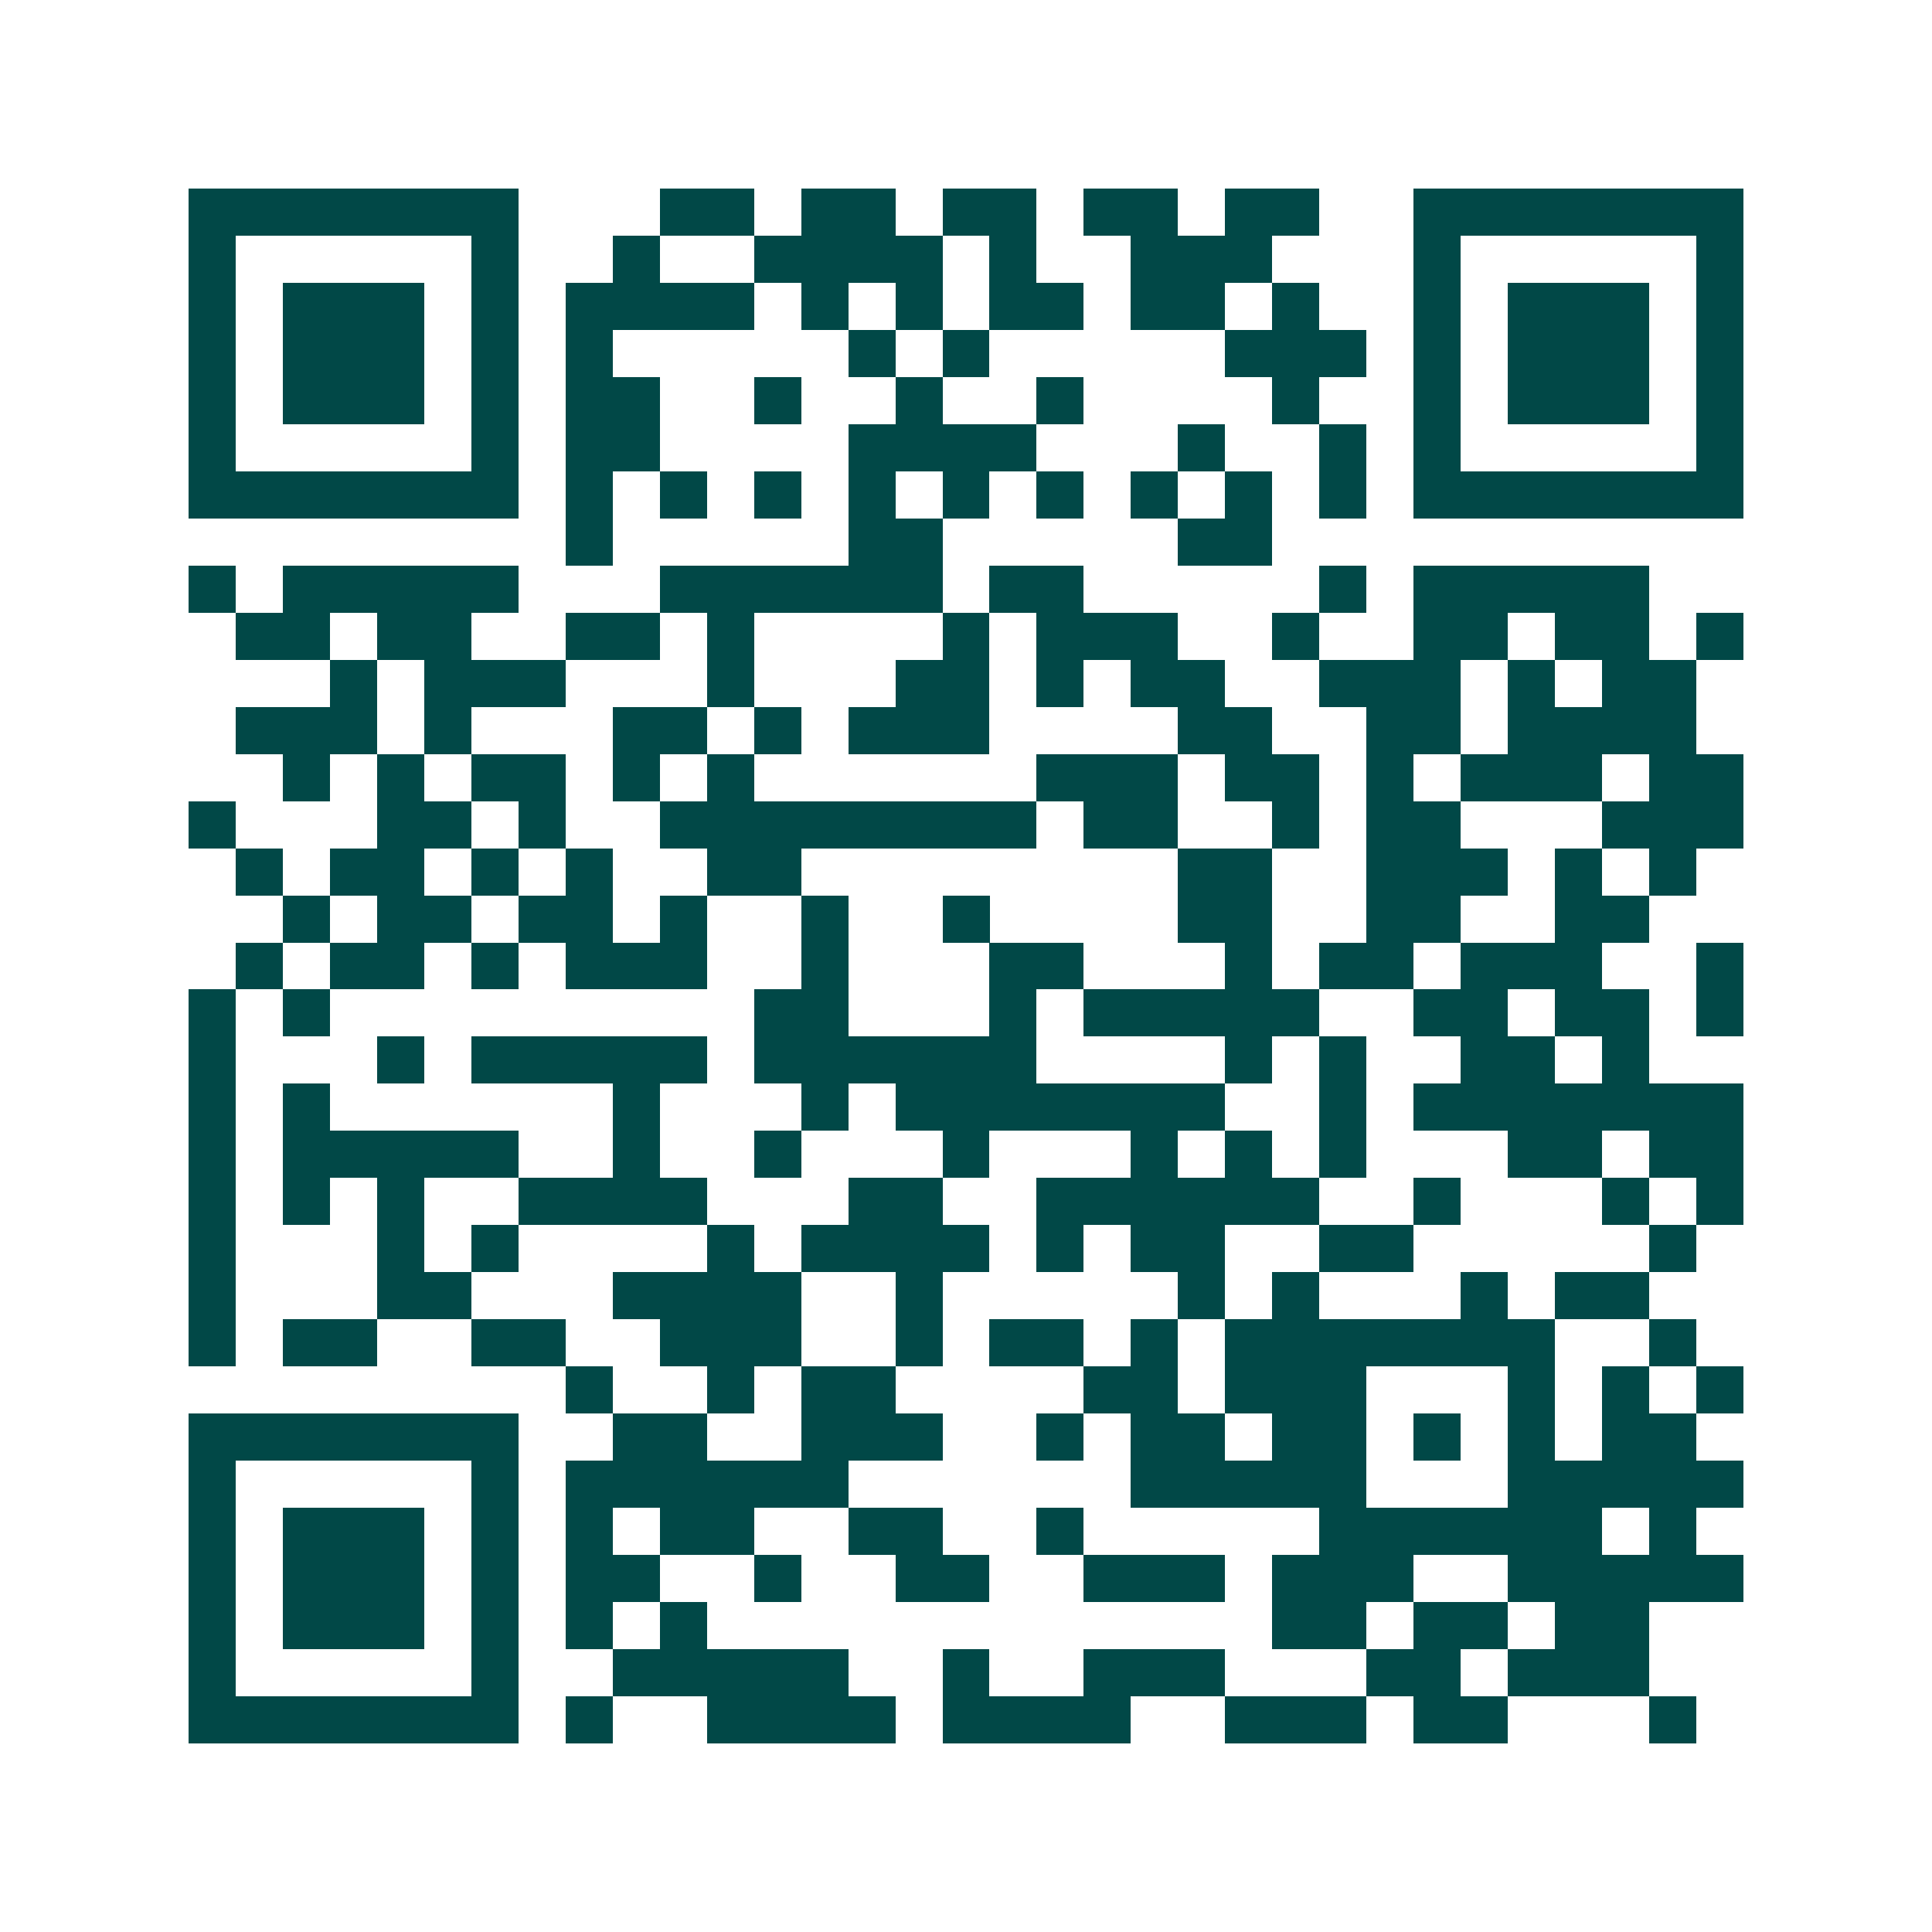 <svg xmlns="http://www.w3.org/2000/svg" width="200" height="200" viewBox="0 0 41 41" shape-rendering="crispEdges"><path fill="#ffffff" d="M0 0h41v41H0z"/><path stroke="#014847" d="M4 4.5h7m3 0h2m1 0h2m1 0h2m1 0h2m1 0h2m2 0h7M4 5.5h1m5 0h1m2 0h1m2 0h4m1 0h1m2 0h3m3 0h1m5 0h1M4 6.5h1m1 0h3m1 0h1m1 0h4m1 0h1m1 0h1m1 0h2m1 0h2m1 0h1m2 0h1m1 0h3m1 0h1M4 7.5h1m1 0h3m1 0h1m1 0h1m5 0h1m1 0h1m5 0h3m1 0h1m1 0h3m1 0h1M4 8.5h1m1 0h3m1 0h1m1 0h2m2 0h1m2 0h1m2 0h1m4 0h1m2 0h1m1 0h3m1 0h1M4 9.5h1m5 0h1m1 0h2m4 0h4m3 0h1m2 0h1m1 0h1m5 0h1M4 10.5h7m1 0h1m1 0h1m1 0h1m1 0h1m1 0h1m1 0h1m1 0h1m1 0h1m1 0h1m1 0h7M12 11.5h1m5 0h2m5 0h2M4 12.5h1m1 0h5m3 0h6m1 0h2m5 0h1m1 0h5M5 13.5h2m1 0h2m2 0h2m1 0h1m4 0h1m1 0h3m2 0h1m2 0h2m1 0h2m1 0h1M7 14.5h1m1 0h3m3 0h1m3 0h2m1 0h1m1 0h2m2 0h3m1 0h1m1 0h2M5 15.5h3m1 0h1m3 0h2m1 0h1m1 0h3m4 0h2m2 0h2m1 0h4M6 16.5h1m1 0h1m1 0h2m1 0h1m1 0h1m6 0h3m1 0h2m1 0h1m1 0h3m1 0h2M4 17.5h1m3 0h2m1 0h1m2 0h8m1 0h2m2 0h1m1 0h2m3 0h3M5 18.5h1m1 0h2m1 0h1m1 0h1m2 0h2m8 0h2m2 0h3m1 0h1m1 0h1M6 19.5h1m1 0h2m1 0h2m1 0h1m2 0h1m2 0h1m4 0h2m2 0h2m2 0h2M5 20.5h1m1 0h2m1 0h1m1 0h3m2 0h1m3 0h2m3 0h1m1 0h2m1 0h3m2 0h1M4 21.5h1m1 0h1m9 0h2m3 0h1m1 0h5m2 0h2m1 0h2m1 0h1M4 22.5h1m3 0h1m1 0h5m1 0h6m4 0h1m1 0h1m2 0h2m1 0h1M4 23.5h1m1 0h1m6 0h1m3 0h1m1 0h7m2 0h1m1 0h7M4 24.5h1m1 0h5m2 0h1m2 0h1m3 0h1m3 0h1m1 0h1m1 0h1m3 0h2m1 0h2M4 25.5h1m1 0h1m1 0h1m2 0h4m3 0h2m2 0h6m2 0h1m3 0h1m1 0h1M4 26.5h1m3 0h1m1 0h1m4 0h1m1 0h4m1 0h1m1 0h2m2 0h2m5 0h1M4 27.5h1m3 0h2m3 0h4m2 0h1m5 0h1m1 0h1m3 0h1m1 0h2M4 28.5h1m1 0h2m2 0h2m2 0h3m2 0h1m1 0h2m1 0h1m1 0h7m2 0h1M12 29.5h1m2 0h1m1 0h2m4 0h2m1 0h3m3 0h1m1 0h1m1 0h1M4 30.5h7m2 0h2m2 0h3m2 0h1m1 0h2m1 0h2m1 0h1m1 0h1m1 0h2M4 31.5h1m5 0h1m1 0h6m6 0h5m3 0h5M4 32.5h1m1 0h3m1 0h1m1 0h1m1 0h2m2 0h2m2 0h1m5 0h6m1 0h1M4 33.5h1m1 0h3m1 0h1m1 0h2m2 0h1m2 0h2m2 0h3m1 0h3m2 0h5M4 34.5h1m1 0h3m1 0h1m1 0h1m1 0h1m12 0h2m1 0h2m1 0h2M4 35.5h1m5 0h1m2 0h5m2 0h1m2 0h3m3 0h2m1 0h3M4 36.5h7m1 0h1m2 0h4m1 0h4m2 0h3m1 0h2m3 0h1"/></svg>
